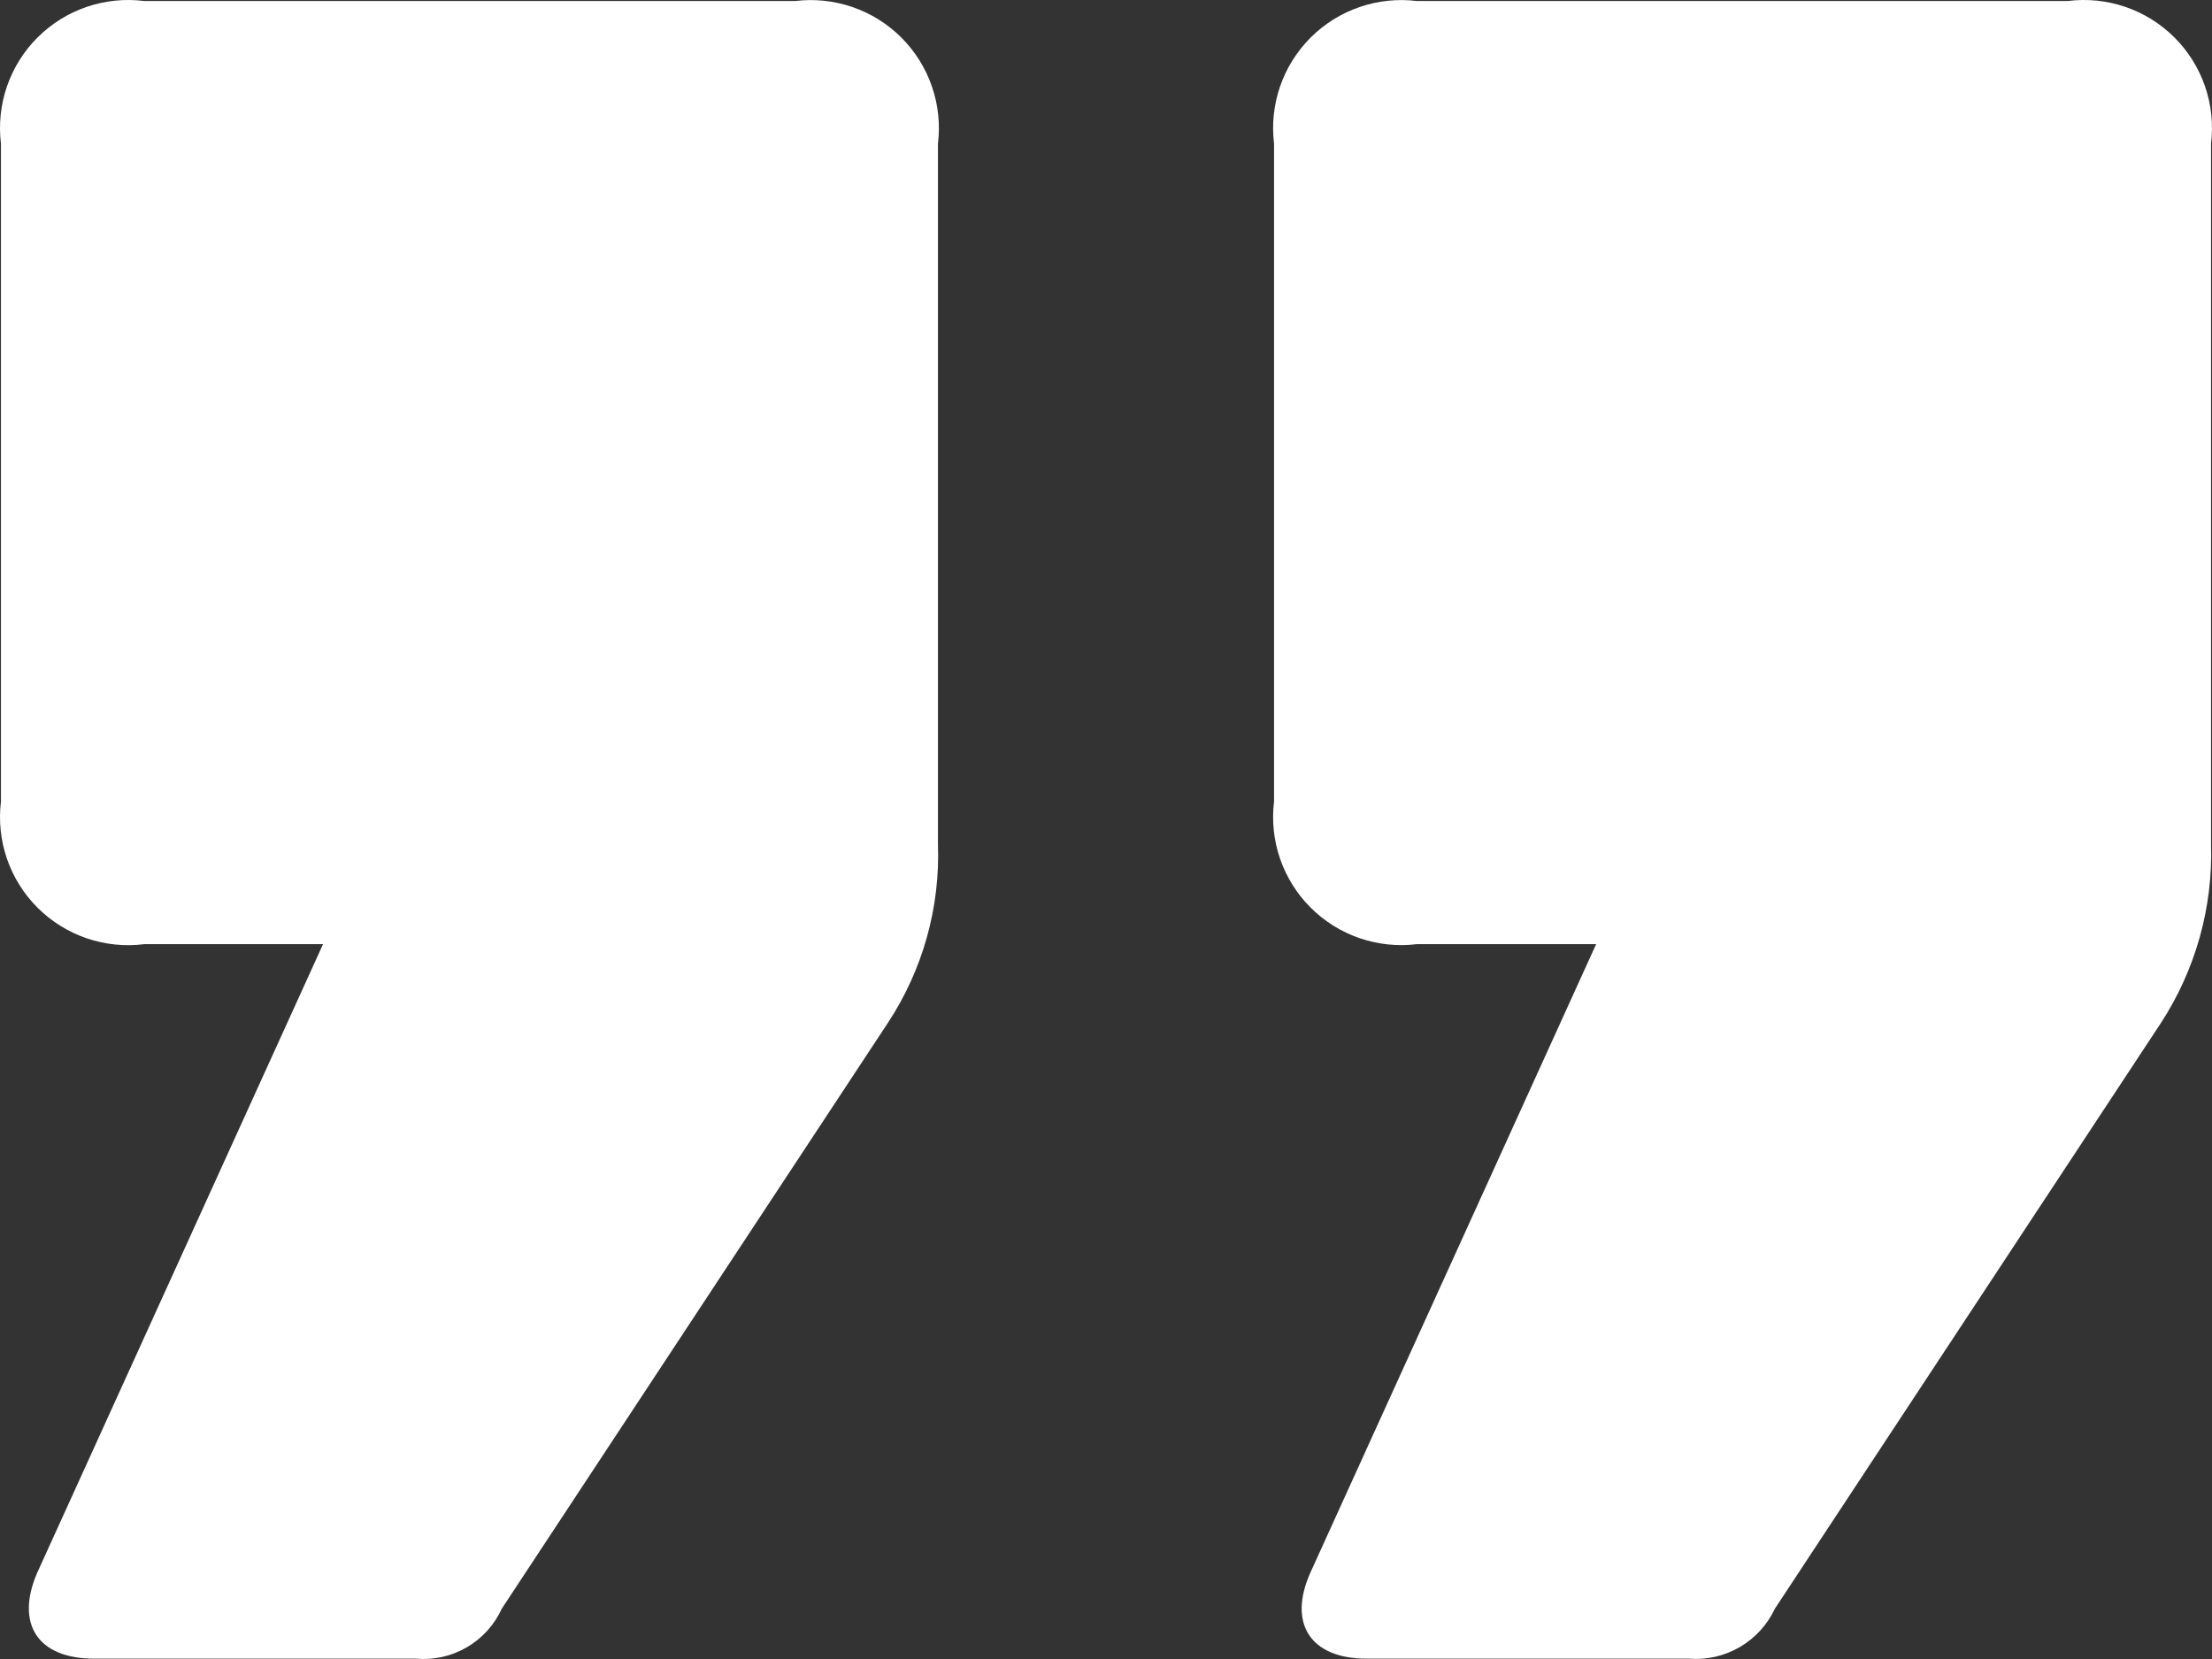 <svg width="72" height="54" viewBox="0 0 72 54" fill="none" xmlns="http://www.w3.org/2000/svg">
<rect x="0" y="0" width="72" height="54" fill="#333333" stroke="none"/>
<path d="M0.031 4.677C-0.046 4.047 0.021 3.407 0.228 2.807C0.436 2.207 0.777 1.662 1.228 1.214C1.678 0.766 2.224 0.427 2.826 0.222C3.427 0.018 4.067 -0.047 4.697 0.033H25.884C26.512 -0.044 27.15 0.024 27.749 0.23C28.348 0.436 28.892 0.776 29.339 1.223C29.787 1.671 30.127 2.214 30.333 2.813C30.54 3.411 30.607 4.049 30.53 4.677V27.477C30.605 29.538 30.035 31.57 28.902 33.292L16.333 52.362C16.092 52.889 15.694 53.329 15.192 53.621C14.691 53.912 14.111 54.041 13.533 53.989H3.069C1.203 53.989 0.508 52.838 1.203 51.211L10.515 30.732H4.697C4.067 30.812 3.427 30.747 2.826 30.543C2.224 30.338 1.678 29.999 1.228 29.551C0.777 29.103 0.436 28.558 0.228 27.958C0.021 27.358 -0.046 26.718 0.031 26.088V4.677ZM41.47 4.677C41.393 4.049 41.46 3.411 41.666 2.813C41.873 2.214 42.213 1.671 42.66 1.223C43.108 0.776 43.652 0.436 44.251 0.23C44.85 0.024 45.488 -0.044 46.117 0.033H67.303C67.933 -0.047 68.573 0.018 69.174 0.222C69.776 0.427 70.322 0.766 70.772 1.214C71.223 1.662 71.564 2.207 71.772 2.807C71.979 3.407 72.046 4.047 71.969 4.677V27.477C72.032 29.536 71.464 31.565 70.341 33.292L57.772 52.362C57.527 52.886 57.127 53.322 56.627 53.613C56.127 53.904 55.549 54.035 54.972 53.989H44.488C42.642 53.989 41.927 52.838 42.642 51.211L51.954 30.732H46.117C45.488 30.809 44.85 30.742 44.251 30.536C43.652 30.329 43.108 29.99 42.66 29.542C42.213 29.095 41.873 28.551 41.666 27.953C41.46 27.354 41.393 26.717 41.47 26.088V4.677Z" fill="white"/>
</svg>
